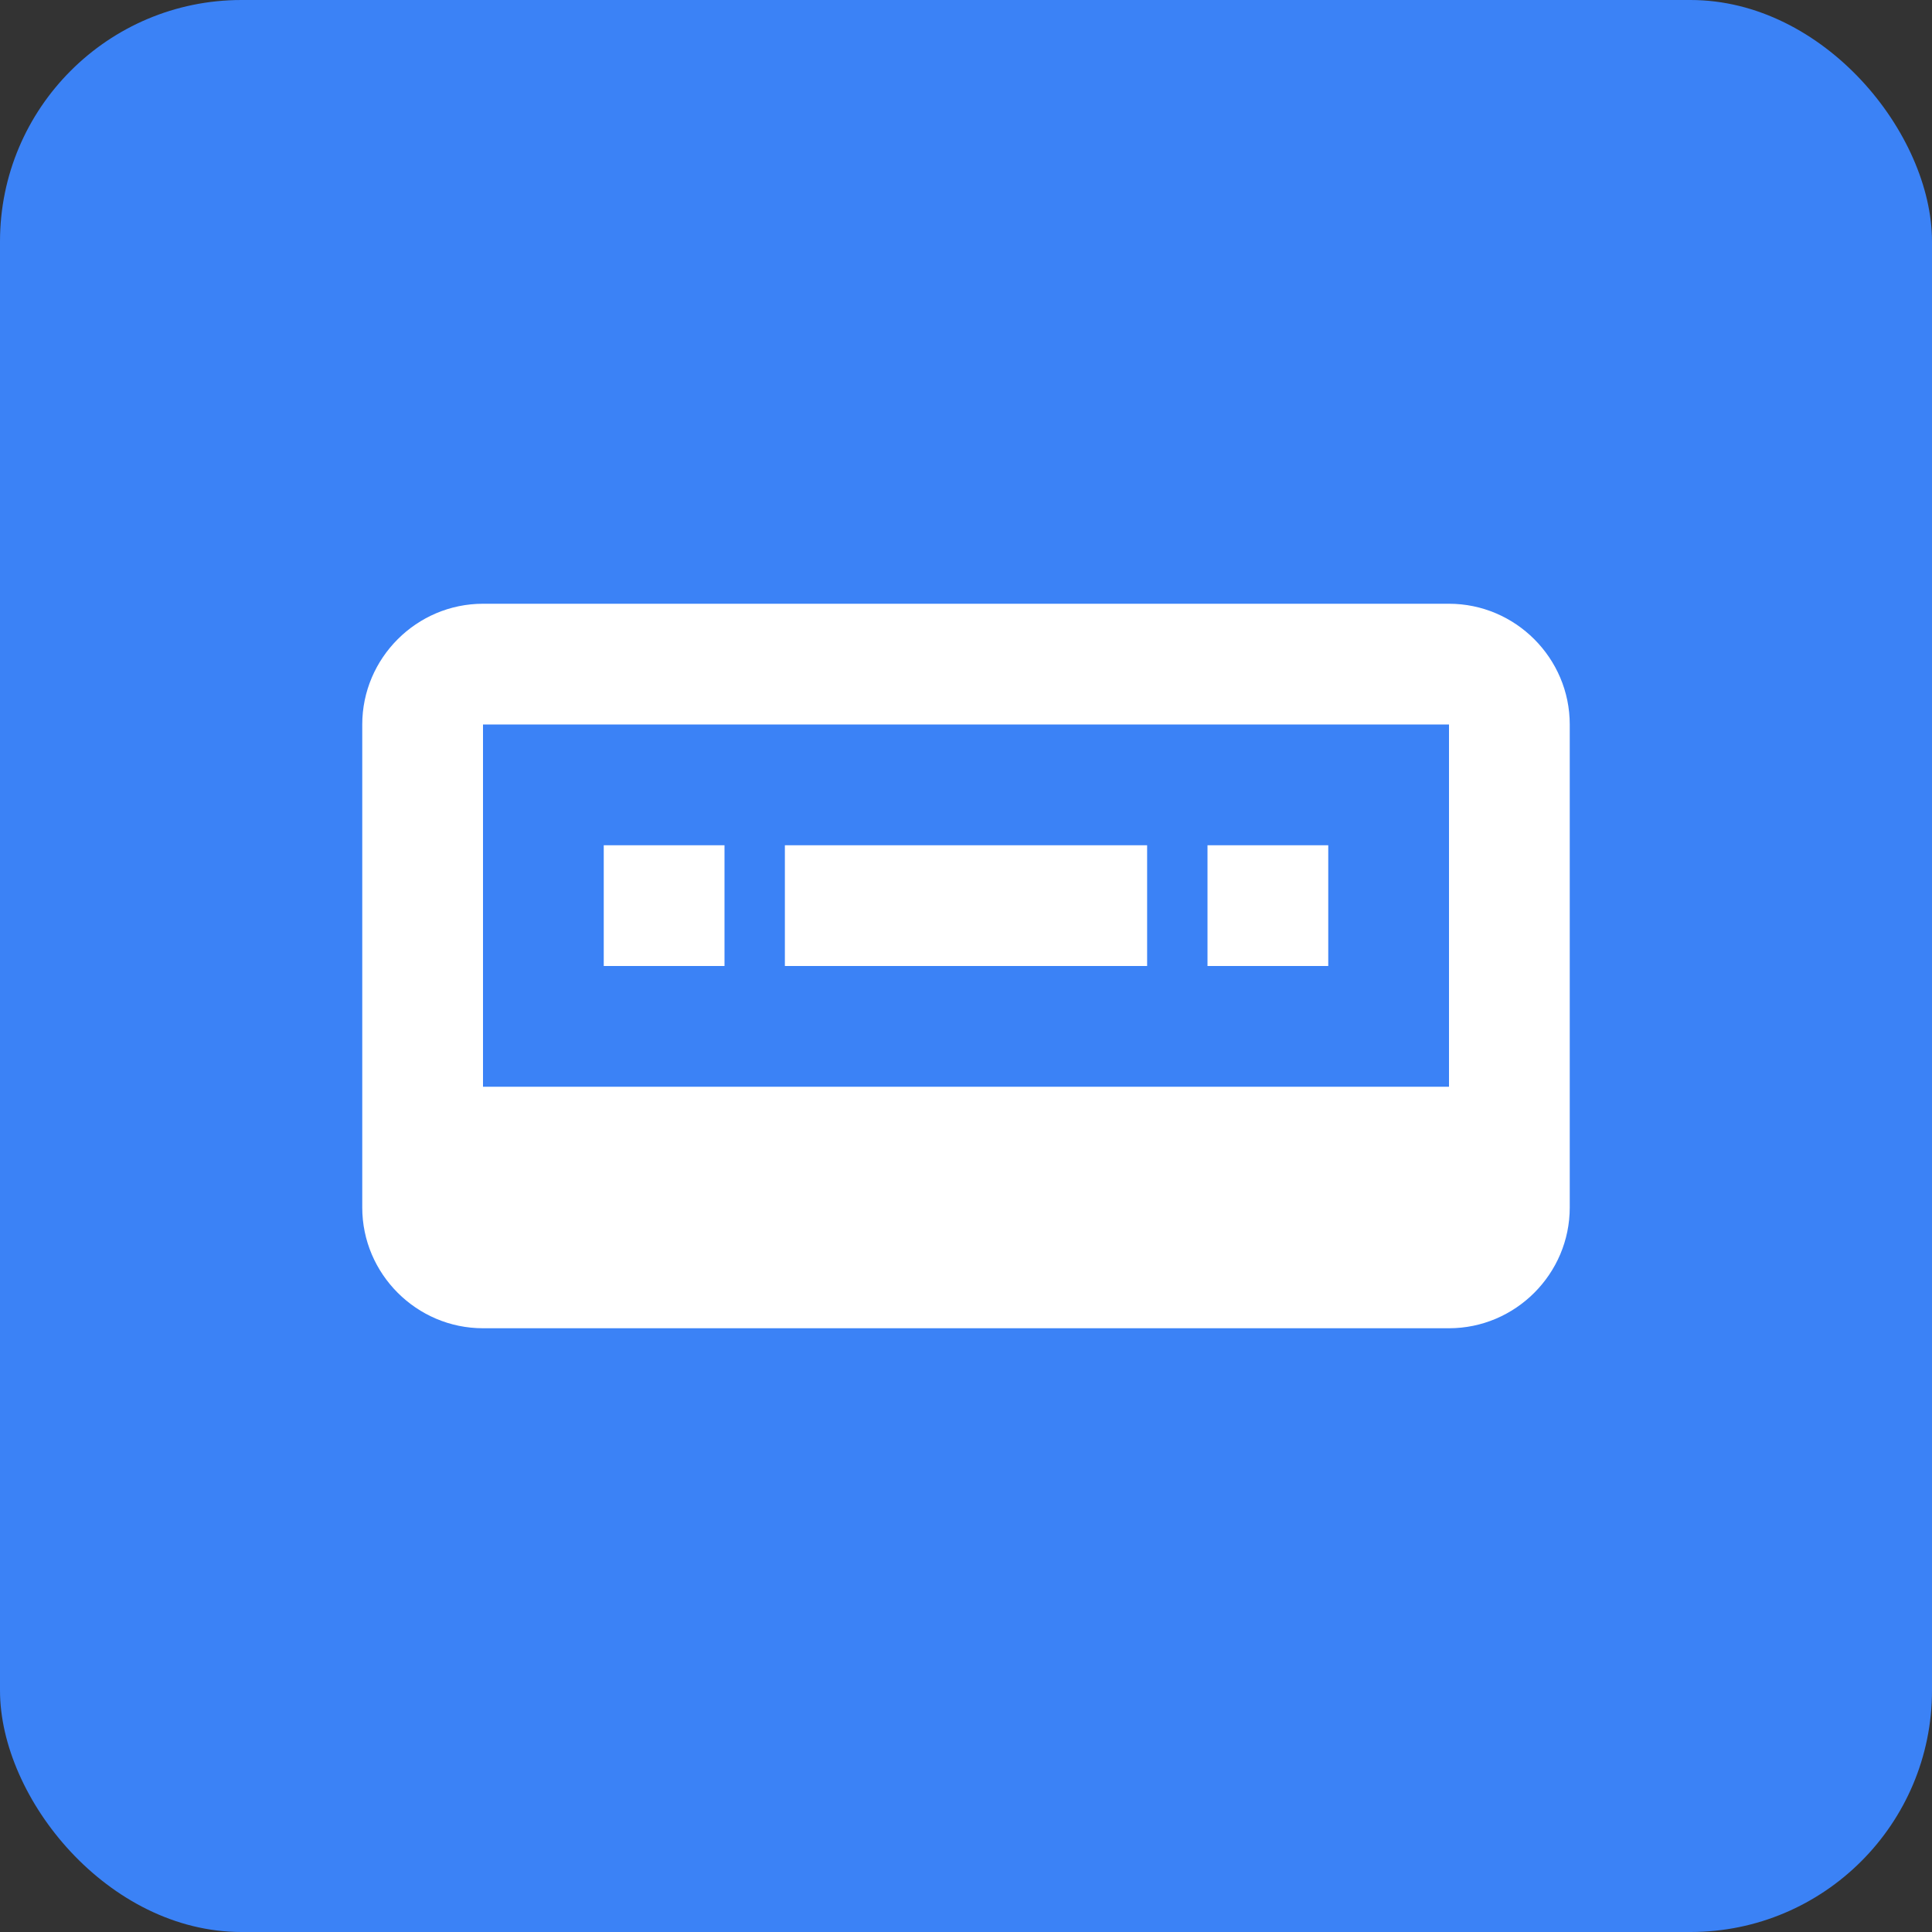 <?xml version="1.0" encoding="utf-8"?>
<svg version="1.1" xmlns="http://www.w3.org/2000/svg" xmlns:xlink="http://www.w3.org/1999/xlink" x="0px" y="0px" viewBox="0 0 32 32" style="enable-background:new 0 0 32 32;" xml:space="preserve">
<rect x="0" y="0" width="32" height="32" fill="#333333" stroke="none"/>
<style type="text/css">
	.st0{fill:#3B82F6;}
	.st1{fill:#FFFFFF;}
</style>
<rect class="st0" width="32" height="32" rx="4"/>
<g>
	<path class="st1" d="M8,10h16c1.1,0,2,0.9,2,2v8c0,1.1-0.9,2-2,2H8c-1.1,0-2-0.9-2-2v-8C6,10.9,6.9,10,8,10z"/>
	<path class="st0" d="M8,12h16v6H8V12z"/>
	<rect class="st1" x="10" y="14" width="2" height="2"/>
	<rect class="st1" x="13" y="14" width="6" height="2"/>
	<rect class="st1" x="20" y="14" width="2" height="2"/>
</g>
</svg>
